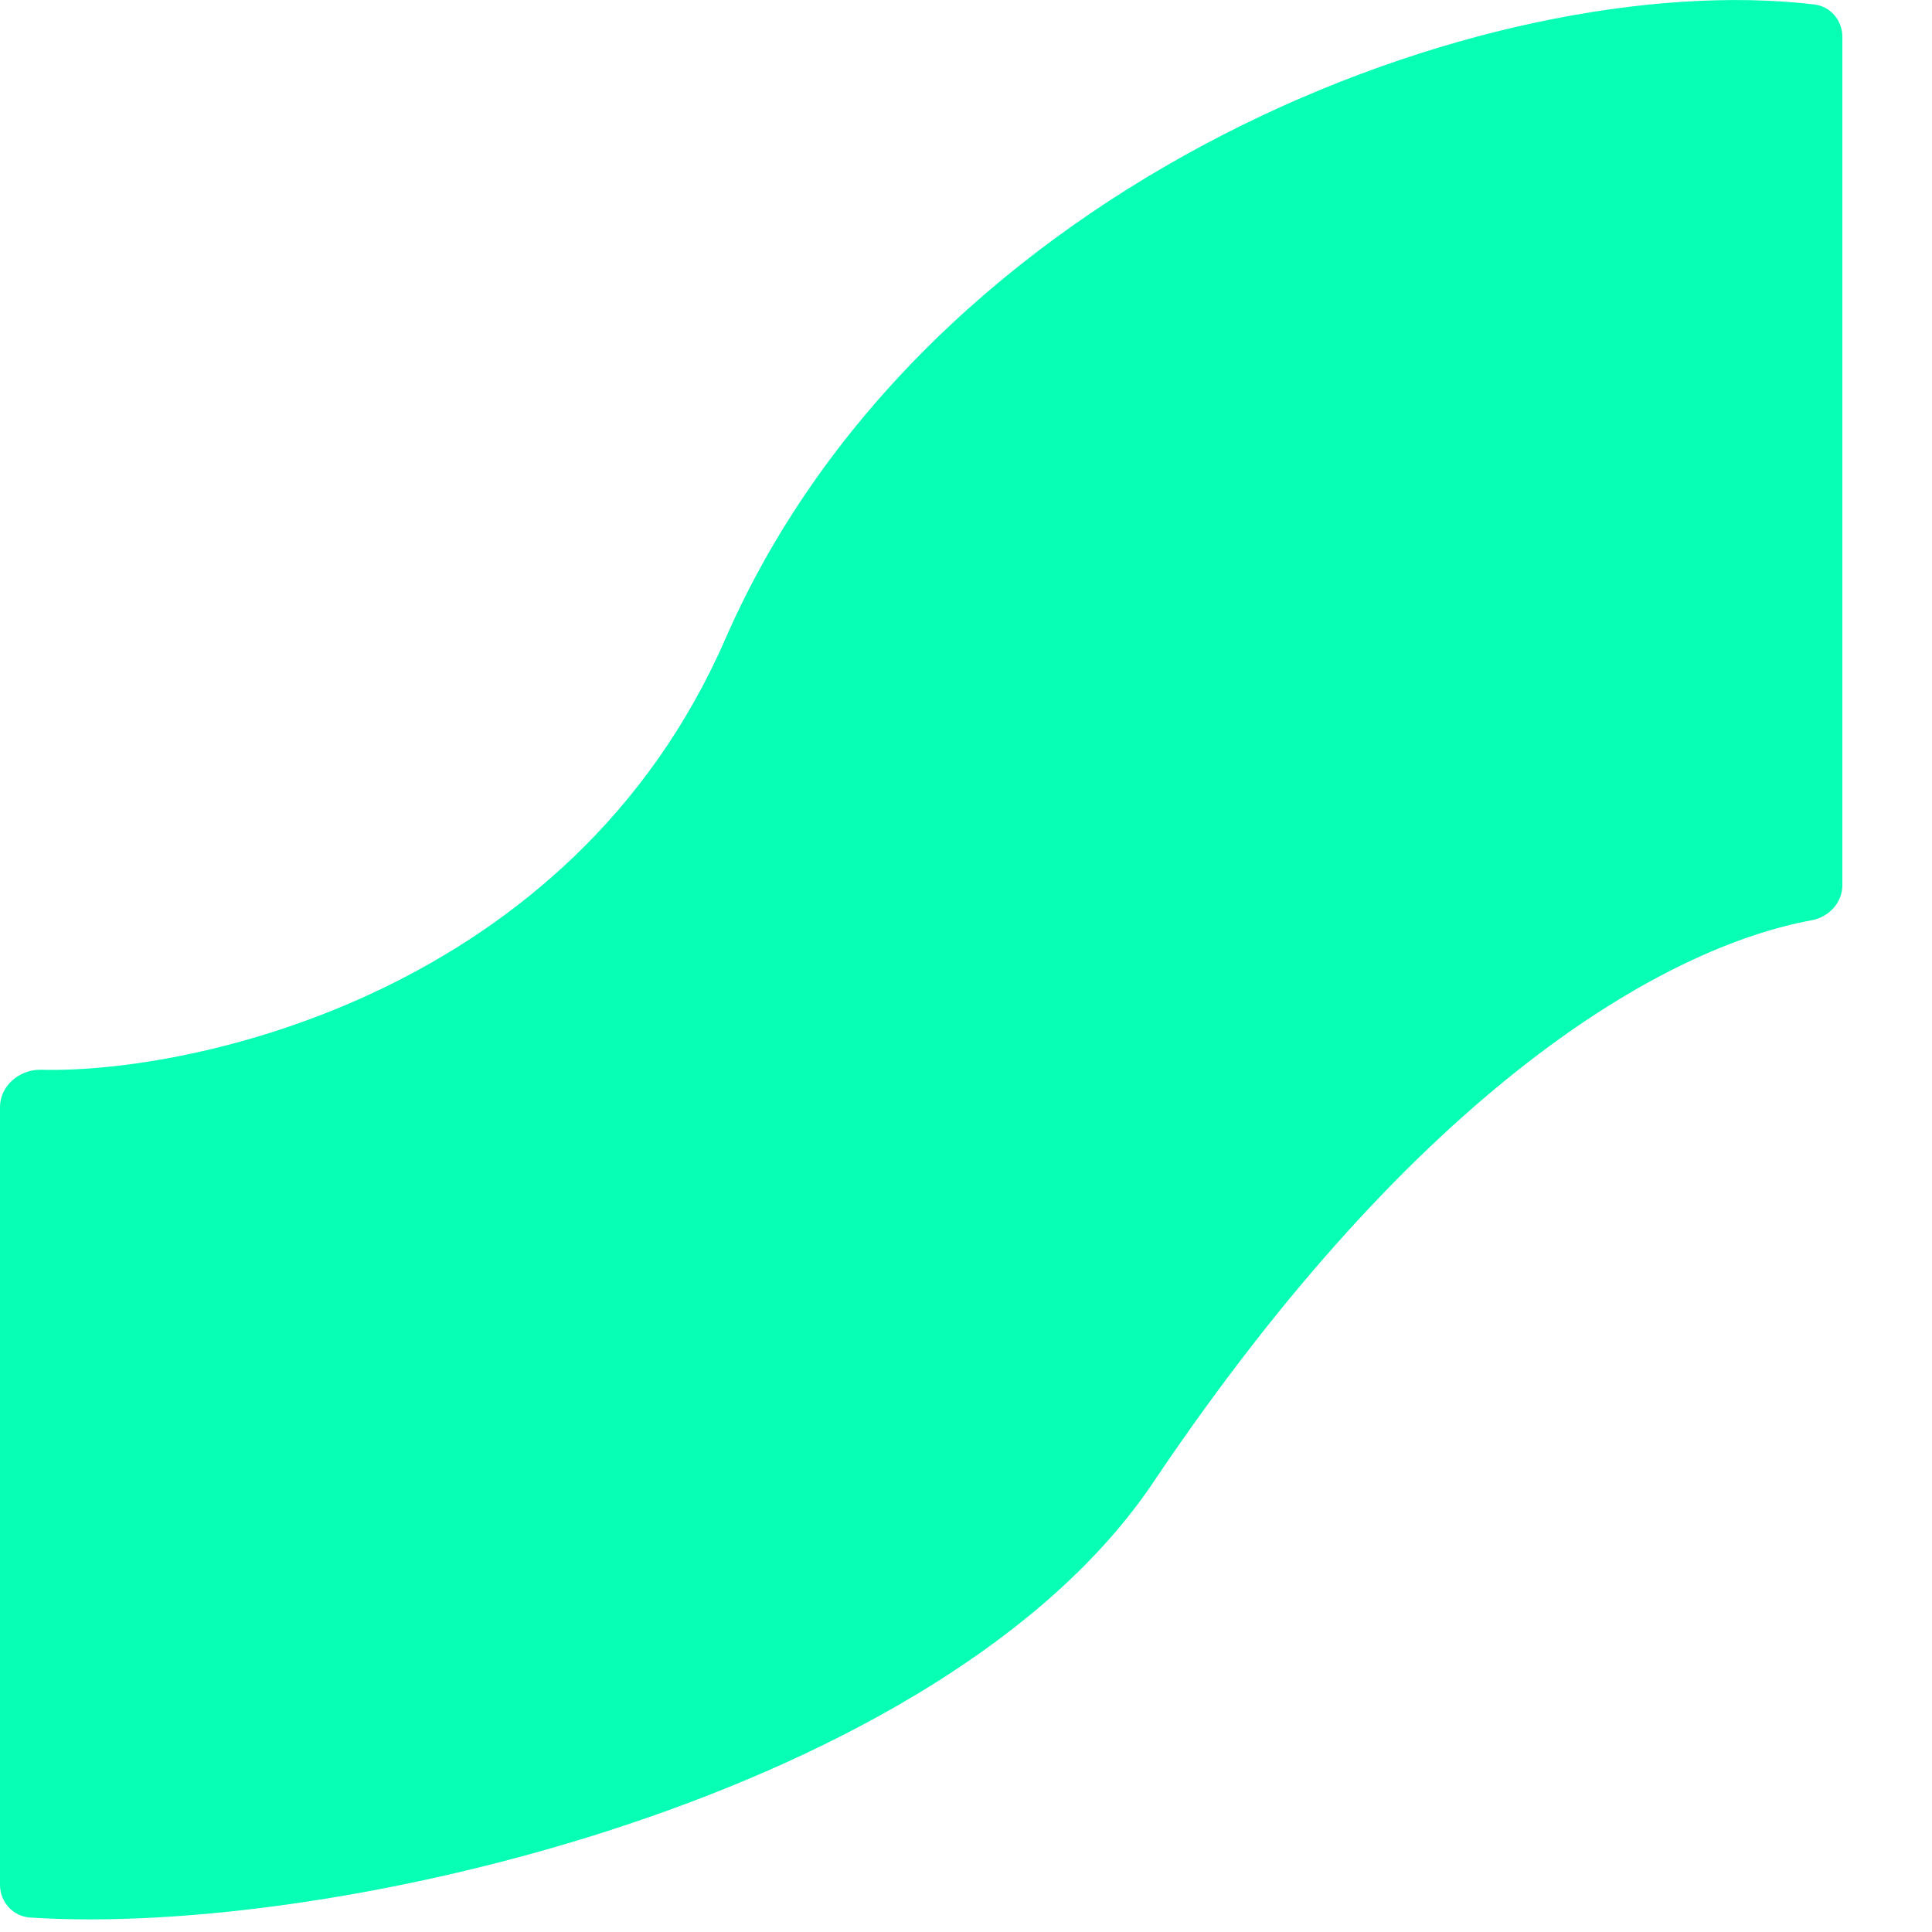 <?xml version="1.0" encoding="utf-8"?>
<svg xmlns="http://www.w3.org/2000/svg" fill="none" height="100%" overflow="visible" preserveAspectRatio="none" style="display: block;" viewBox="0 0 10 10" width="100%">
<path d="M3.754 3.308C2.956 5.136 1 5.558 0.211 5.537C0.101 5.535 0 5.62 0 5.73V9.756C0 9.844 0.067 9.919 0.155 9.925C1.744 10.03 4.887 9.283 5.969 7.673C7.351 5.617 8.621 4.902 9.378 4.763C9.467 4.746 9.536 4.672 9.536 4.582V0.19C9.536 0.106 9.475 0.033 9.391 0.023C7.704 -0.176 4.793 0.927 3.754 3.308Z" fill="#06FFB4" id="Vector 14"/>
</svg>